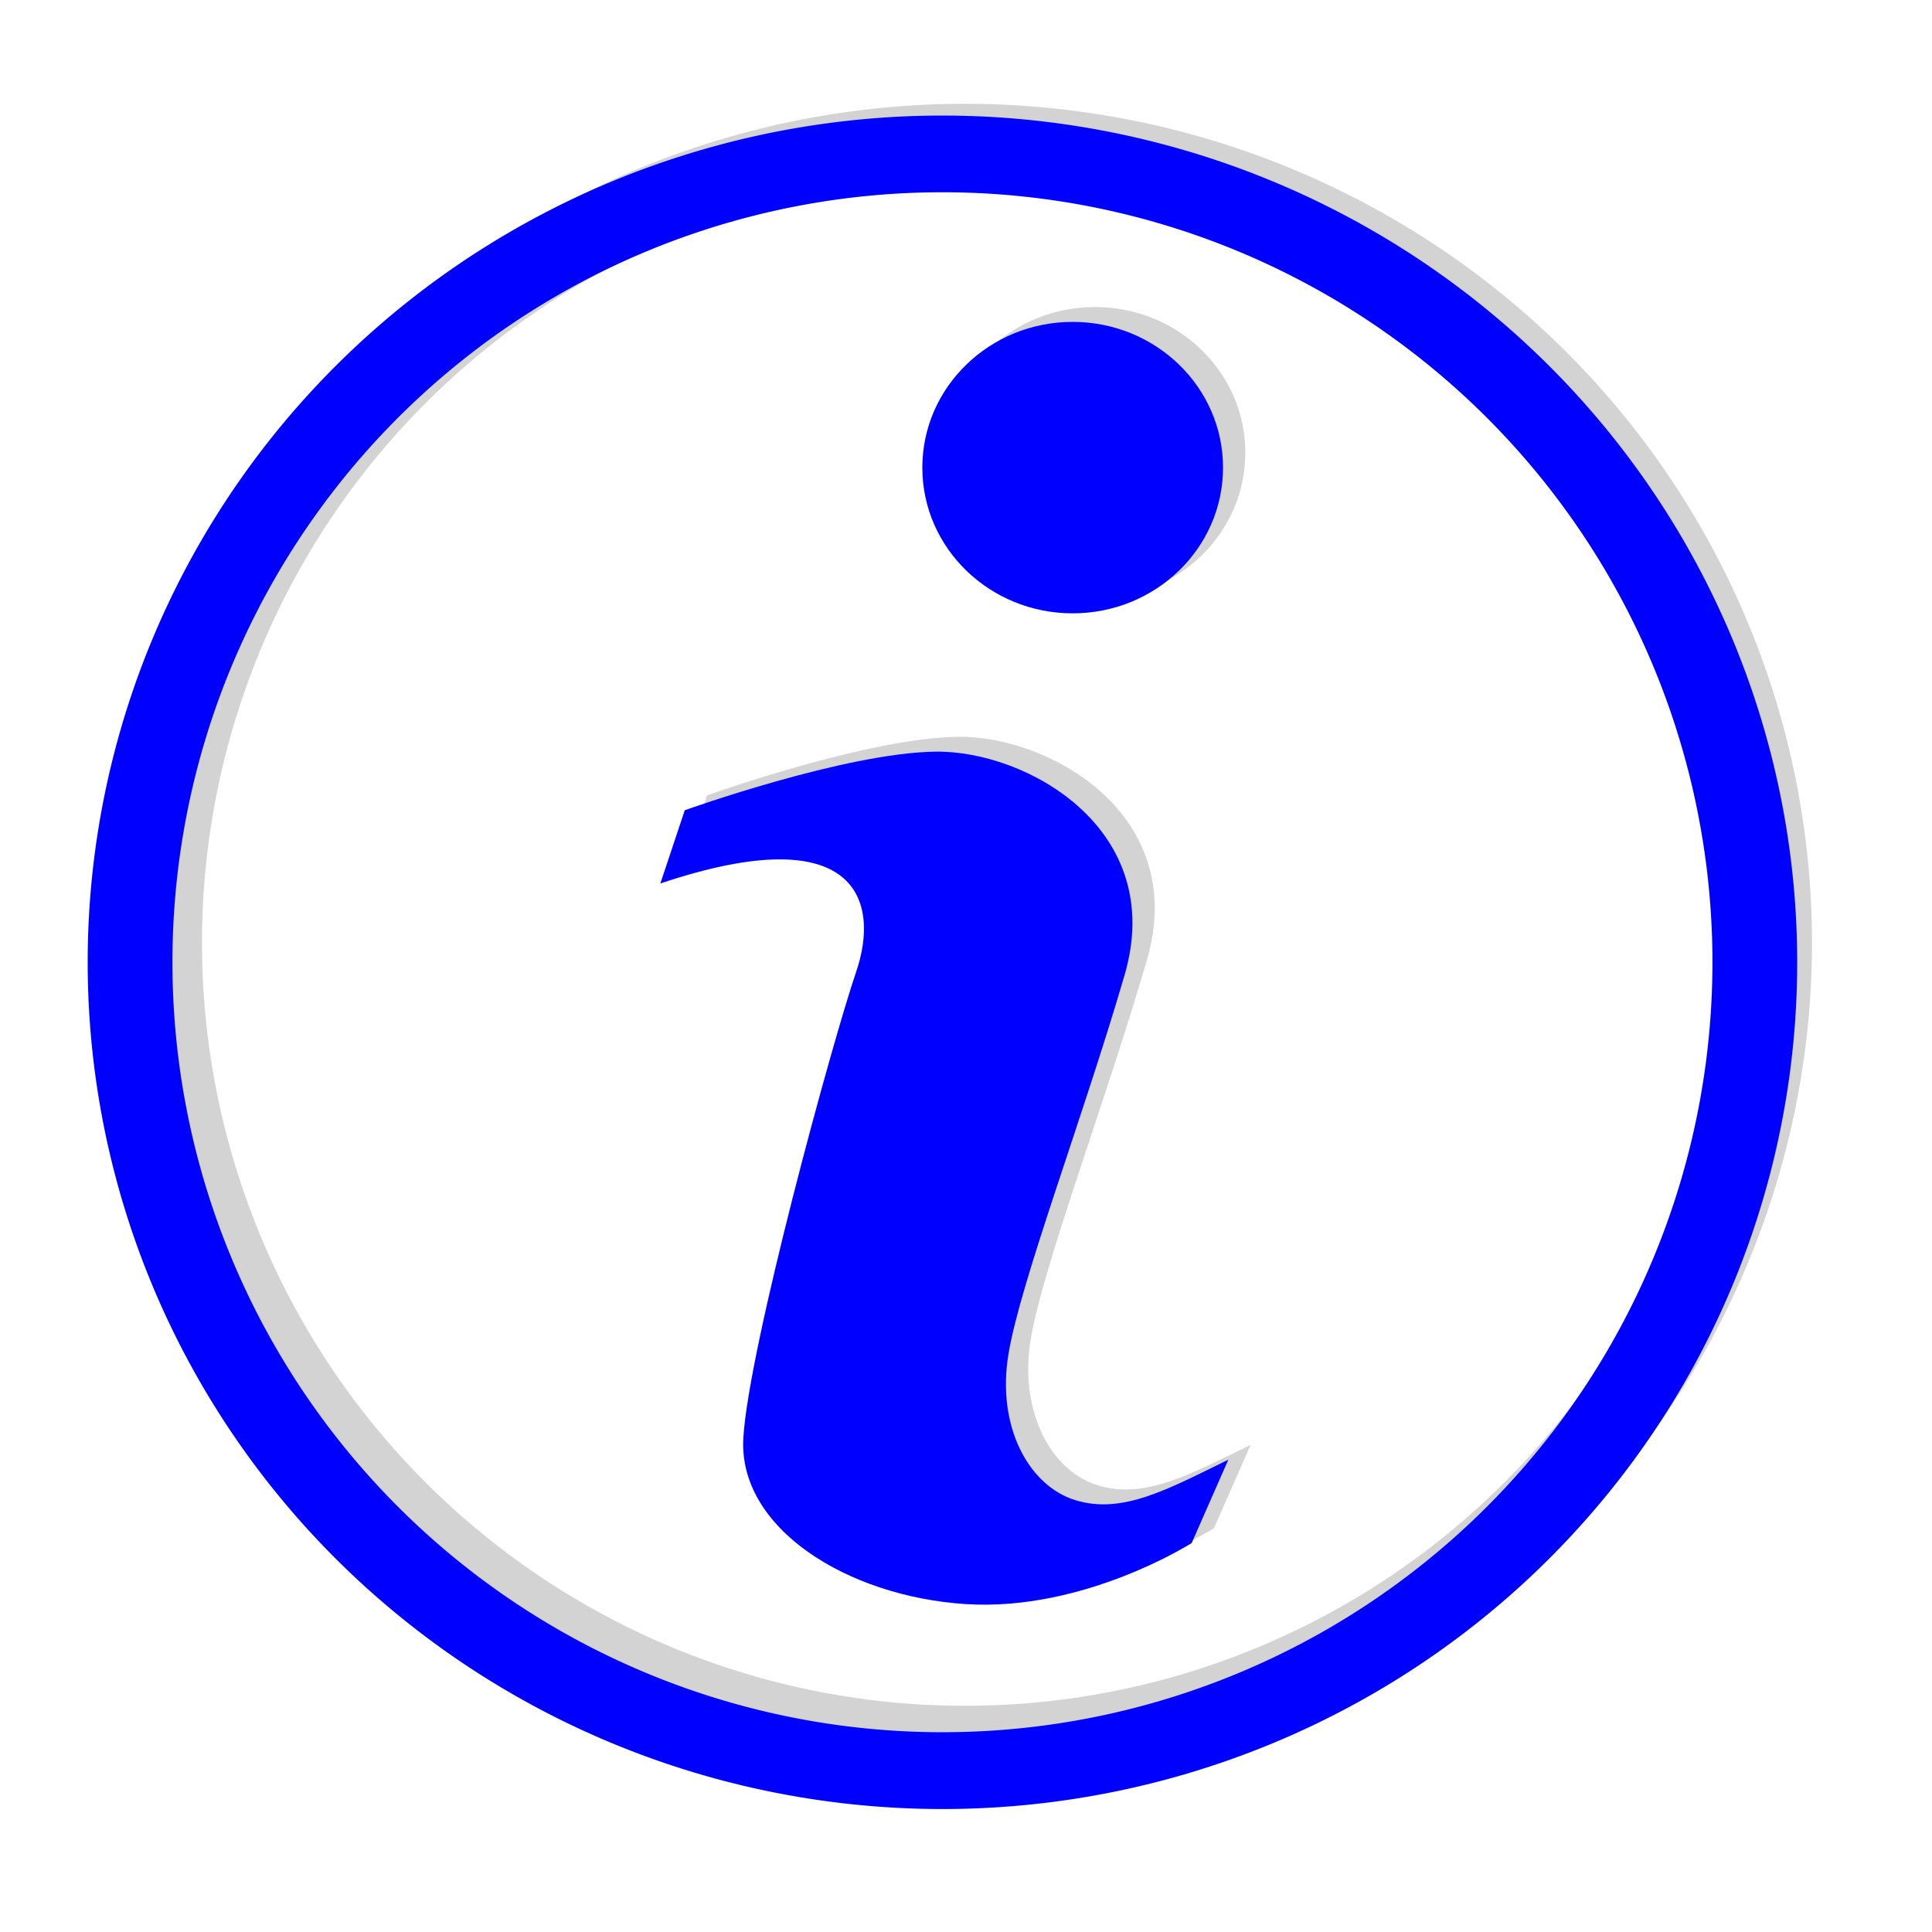 <?xml version="1.0" encoding="UTF-8" standalone="no"?>
<svg
   inkscape:export-ydpi="72.000008"
   inkscape:export-xdpi="72.000008"
   inkscape:export-filename="C:\Users\pabr6\git\analyseWriter\MEPTL\icons\apropos.png"
   sodipodi:docname="apropos.svg"
   inkscape:version="1.1.2 (b8e25be833, 2022-02-05)"
   id="svg8"
   version="1.1"
   viewBox="0 0 12.7 12.7"
   height="48"
   width="48"
   xmlns:inkscape="http://www.inkscape.org/namespaces/inkscape"
   xmlns:sodipodi="http://sodipodi.sourceforge.net/DTD/sodipodi-0.dtd"
   xmlns="http://www.w3.org/2000/svg"
   xmlns:svg="http://www.w3.org/2000/svg"
   xmlns:rdf="http://www.w3.org/1999/02/22-rdf-syntax-ns#"
   xmlns:cc="http://creativecommons.org/ns#"
   xmlns:dc="http://purl.org/dc/elements/1.1/">
  <defs
     id="defs2">
    <filter
       height="1.024"
       y="-0.012"
       width="1.024"
       x="-0.012"
       id="filter900"
       style="color-interpolation-filters:sRGB"
       inkscape:collect="always">
      <feGaussianBlur
         id="feGaussianBlur902"
         stdDeviation="0.337"
         inkscape:collect="always" />
    </filter>
    <filter
       height="1.053"
       y="-0.026"
       width="1.079"
       x="-0.039"
       id="filter1018"
       style="color-interpolation-filters:sRGB"
       inkscape:collect="always">
      <feGaussianBlur
         id="feGaussianBlur1020"
         stdDeviation="0.19"
         inkscape:collect="always" />
    </filter>
  </defs>
  <sodipodi:namedview
     inkscape:snap-global="false"
     inkscape:window-maximized="1"
     inkscape:window-y="-8"
     inkscape:window-x="-8"
     inkscape:window-height="1009"
     inkscape:window-width="1920"
     inkscape:object-nodes="false"
     inkscape:bbox-nodes="true"
     inkscape:bbox-paths="true"
     inkscape:snap-bbox="true"
     inkscape:snap-page="true"
     units="px"
     showgrid="false"
     inkscape:document-rotation="0"
     inkscape:current-layer="g1030"
     inkscape:document-units="mm"
     inkscape:cy="18.053125"
     inkscape:cx="13.015043"
     inkscape:zoom="7.1455774"
     inkscape:pageshadow="2"
     inkscape:pageopacity="0.0"
     borderopacity="1.0"
     bordercolor="#666666"
     pagecolor="#ffffff"
     id="base"
     inkscape:pagecheckerboard="0" />
  <g
     inkscape:label="Calque 2"
     id="layer2"
     inkscape:groupmode="layer">
    <g
       transform="matrix(0.123,0,0,0.123,3.893,-12.454)"
       id="g862"
       style="fill:#0000ff">
      <g
         id="g1030">
        <g
           id="g933"
           transform="matrix(1.351,0,0,1.351,14.981,-29.986)"
           style="stroke-width:0.74">
          <path
             d="M 3.489,100.906 A 33.811,33.493 0 0 0 -30.153,134.396 33.811,33.493 0 0 0 3.657,167.891 33.811,33.493 0 0 0 37.466,134.396 33.811,33.493 0 0 0 3.657,100.906 a 33.811,33.493 0 0 0 -0.168,0 z m 0.168,3.034 A 30.455,30.455 0 0 1 34.113,134.396 30.455,30.455 0 0 1 3.657,164.853 30.455,30.455 0 0 1 -26.8,134.396 30.455,30.455 0 0 1 3.657,103.94 Z"
             style="fill:#b3b3b3;fill-opacity:0.576;fill-rule:evenodd;stroke:none;stroke-width:0.842;stroke-linecap:round;stroke-linejoin:round;stroke-miterlimit:4;stroke-dasharray:none;stroke-opacity:1;filter:url(#filter900)"
             id="path19"
             transform="matrix(0.991,0,0,0.991,0.034,1.25)" />
          <g
             transform="matrix(0.922,0,0,0.922,0.292,10.551)"
             id="g1038"
             style="stroke-width:0.74">
            <g
               style="fill:#b3b3b3;fill-opacity:0.576;stroke-width:0.74;filter:url(#filter1018)"
               id="g908"
               transform="matrix(2.108,0,0,2.108,-0.866,-150.484)">
              <path
                 style="fill:#b3b3b3;fill-opacity:0.576;stroke:none;stroke-width:0.74;stroke-linecap:butt;stroke-linejoin:miter;stroke-miterlimit:4;stroke-dasharray:none;stroke-opacity:1"
                 d="m -3.107,132.126 -0.497,1.492 c 4.017,-1.349 4.474,0.363 3.985,1.799 -0.49,1.436 -2.185,7.645 -2.296,9.483 -0.111,1.838 2.112,3.23 4.526,3.385 2.414,0.155 4.599,-1.243 4.599,-1.243 l 0.746,-1.696 c -1.236,0.604 -2.154,1.115 -3.107,0.826 -0.953,-0.289 -1.616,-1.499 -1.367,-2.983 0.249,-1.484 1.493,-4.732 2.362,-7.706 0.868,-2.974 -1.994,-4.572 -3.846,-4.548 -1.852,0.024 -5.103,1.192 -5.103,1.192 z"
                 id="path904"
                 sodipodi:nodetypes="cczzzcczzzzc" />
              <ellipse
                 style="fill:#b3b3b3;fill-opacity:0.576;fill-rule:evenodd;stroke:none;stroke-width:0.74;stroke-linecap:round;stroke-linejoin:round;stroke-opacity:1"
                 id="ellipse906"
                 cx="4.788"
                 cy="125.154"
                 rx="3.06"
                 ry="2.966" />
            </g>
            <g
               transform="matrix(2.108,0,0,2.108,-1.823,-149.846)"
               id="g17"
               style="stroke-width:0.74">
              <path
                 sodipodi:nodetypes="cczzzcczzzzc"
                 id="path25"
                 d="m -3.107,132.126 -0.497,1.492 c 4.017,-1.349 4.474,0.363 3.985,1.799 -0.49,1.436 -2.185,7.645 -2.296,9.483 -0.111,1.838 2.112,3.23 4.526,3.385 2.414,0.155 4.599,-1.243 4.599,-1.243 l 0.746,-1.696 c -1.236,0.604 -2.154,1.115 -3.107,0.826 -0.953,-0.289 -1.616,-1.499 -1.367,-2.983 0.249,-1.484 1.493,-4.732 2.362,-7.706 0.868,-2.974 -1.994,-4.572 -3.846,-4.548 -1.852,0.024 -5.103,1.192 -5.103,1.192 z"
                 style="fill:#0000ff;stroke:none;stroke-width:0.74;stroke-linecap:butt;stroke-linejoin:miter;stroke-miterlimit:4;stroke-dasharray:none;stroke-opacity:1" />
              <ellipse
                 ry="2.966"
                 rx="3.06"
                 cy="125.154"
                 cx="4.788"
                 id="path27"
                 style="fill:#0000ff;fill-rule:evenodd;stroke:none;stroke-width:0.74;stroke-linecap:round;stroke-linejoin:round;stroke-opacity:1" />
            </g>
          </g>
          <path
             id="path852"
             style="fill:#0000ff;fill-rule:evenodd;stroke:none;stroke-width:0.392;stroke-linecap:round;stroke-linejoin:round;stroke-miterlimit:4;stroke-dasharray:none;stroke-opacity:1"
             d="M 15.922,0.266 A 15.735,15.587 0 0 0 0.266,15.852 15.735,15.587 0 0 0 16,31.439 15.735,15.587 0 0 0 31.734,15.852 15.735,15.587 0 0 0 16,0.266 a 15.735,15.587 0 0 0 -0.078,0 z M 16,1.678 A 14.173,14.173 0 0 1 30.174,15.852 14.173,14.173 0 0 1 16,30.025 14.173,14.173 0 0 1 1.826,15.852 14.173,14.173 0 0 1 16,1.678 Z"
             transform="matrix(2.149,0,0,2.149,-31.619,101.141)" />
        </g>
      </g>
    </g>
  </g>
</svg>
